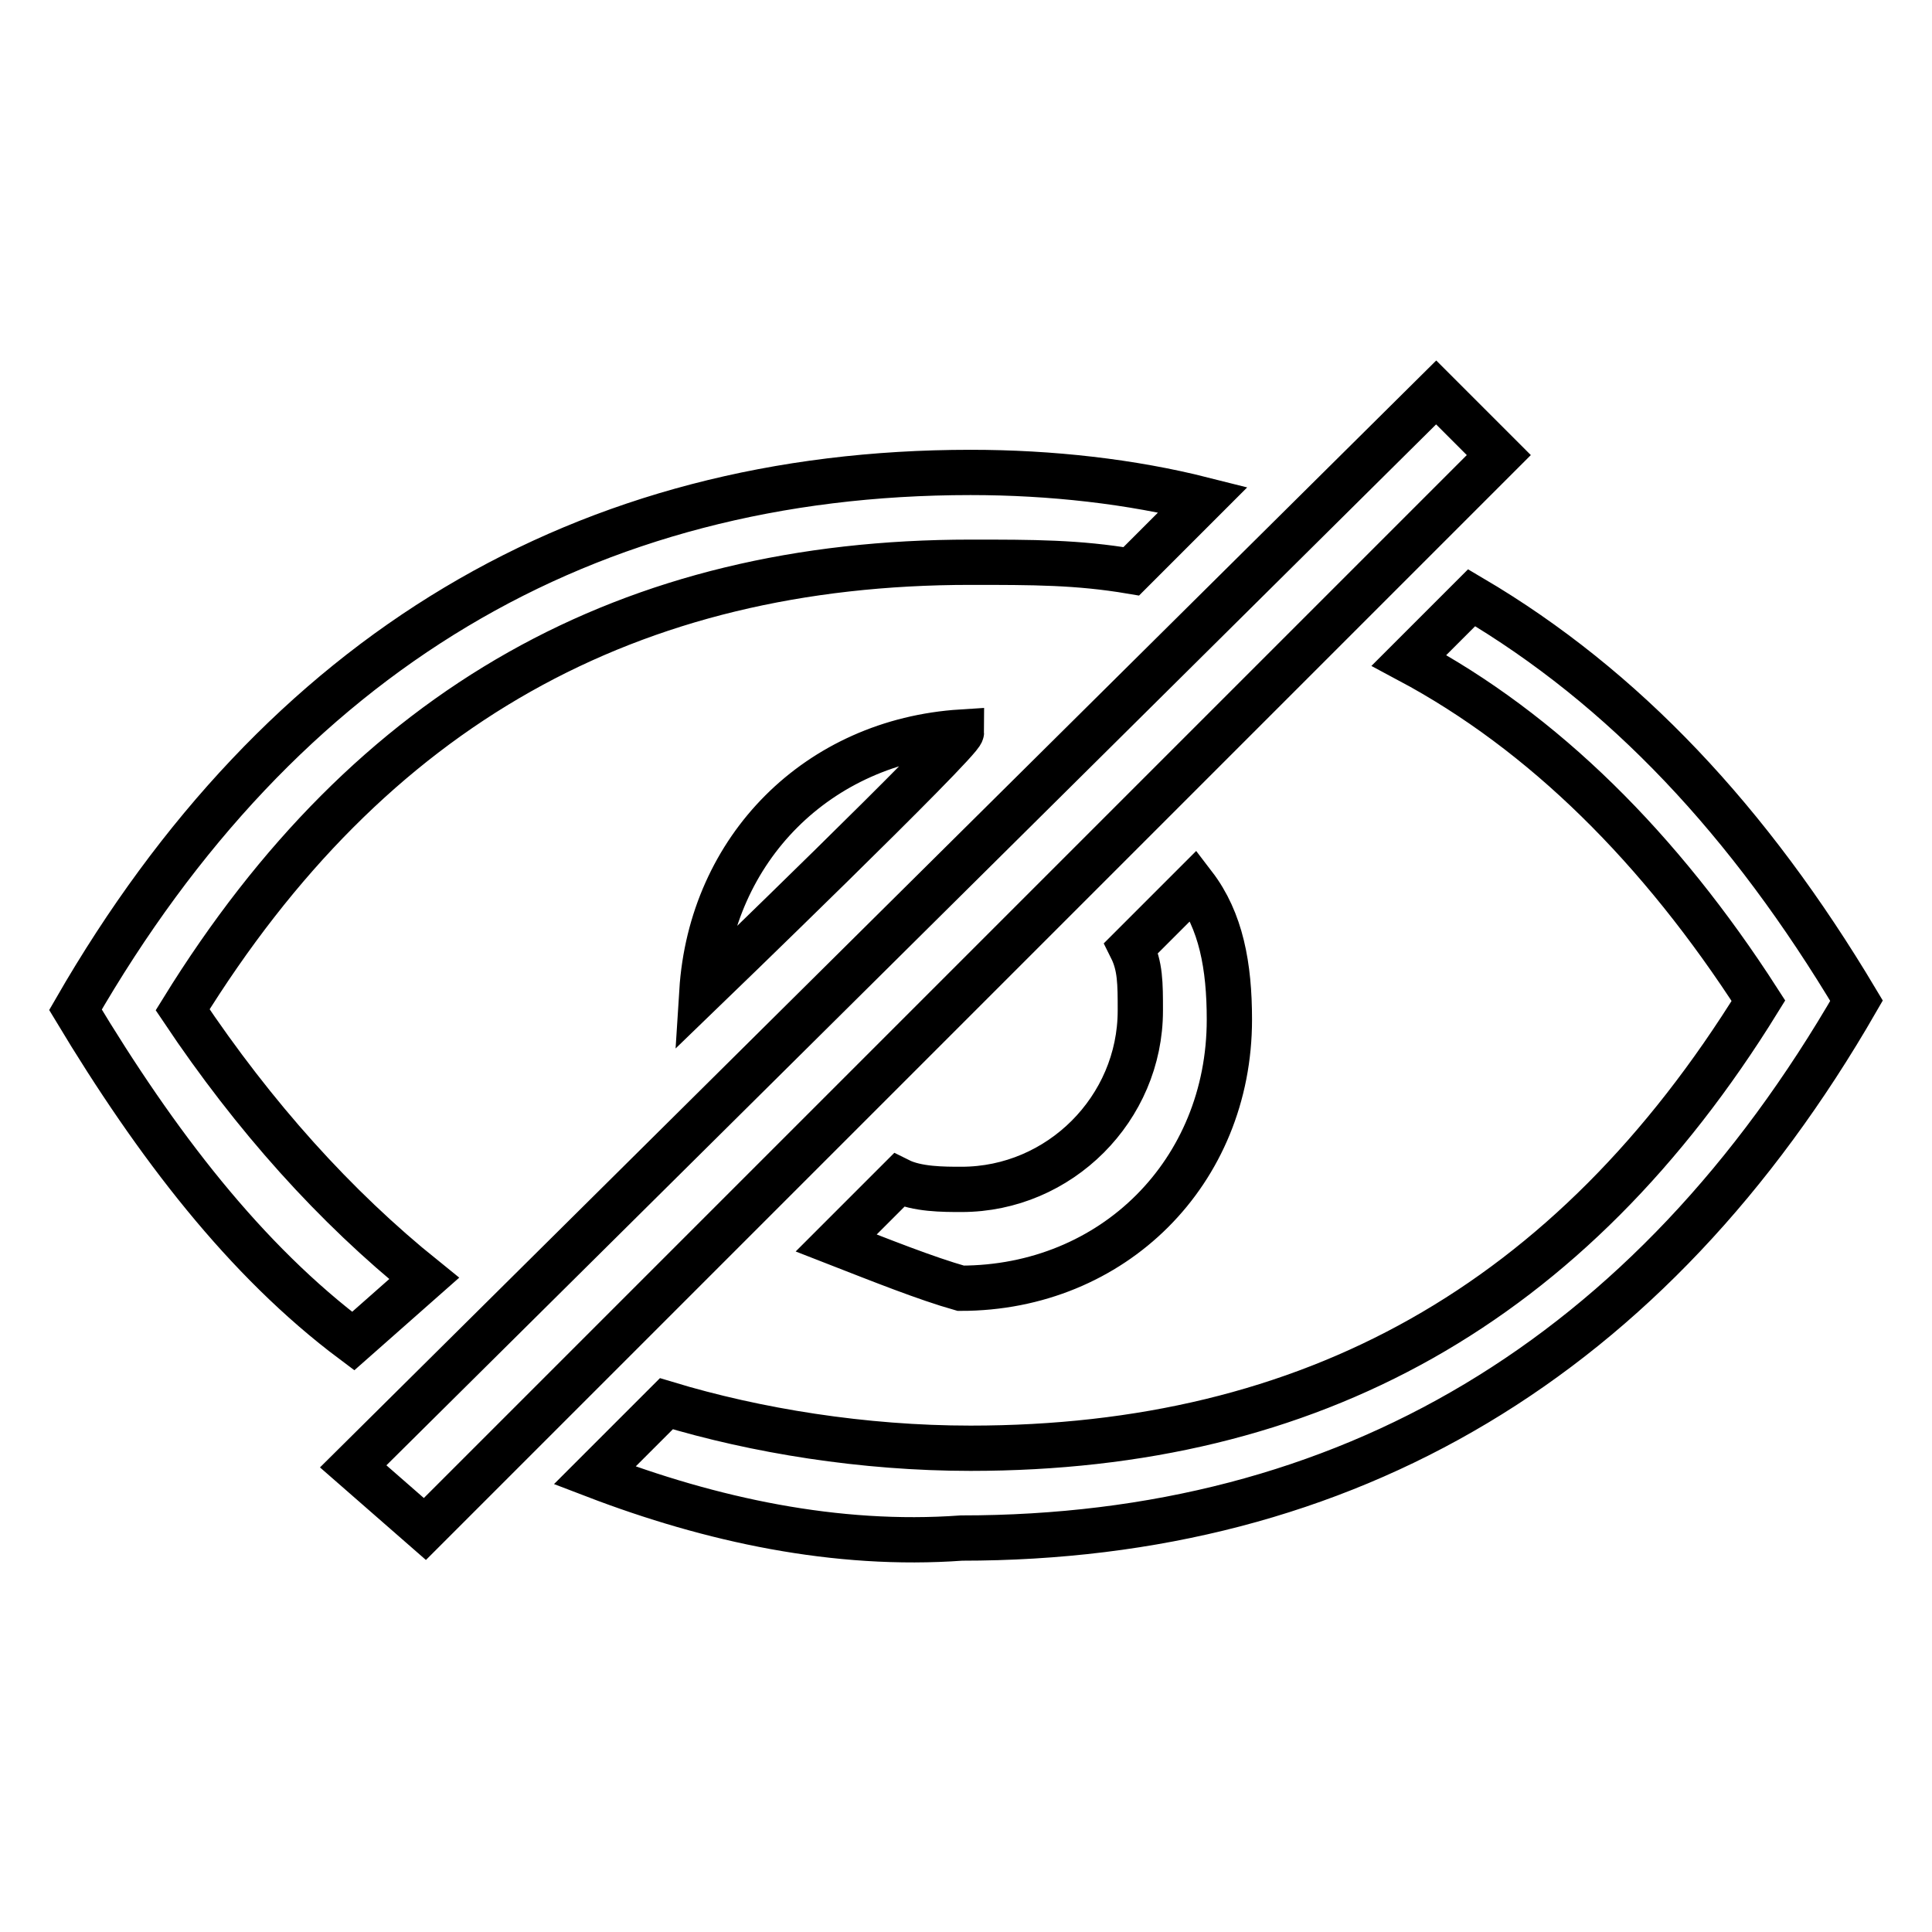 <?xml version="1.0" encoding="utf-8"?>
<!-- Svg Vector Icons : http://www.onlinewebfonts.com/icon -->
<!DOCTYPE svg PUBLIC "-//W3C//DTD SVG 1.1//EN" "http://www.w3.org/Graphics/SVG/1.1/DTD/svg11.dtd">
<svg version="1.1" xmlns="http://www.w3.org/2000/svg" xmlns:xlink="http://www.w3.org/1999/xlink" x="0px" y="0px" viewBox="0 0 256 256" enable-background="new 0 0 256 256" xml:space="preserve">
<g> <path stroke-width="6" fill-opacity="0" stroke="#000000"  d="M78.8,195.5l9.5-9.5c11.9,3.6,26.1,5.9,40.3,5.9c45.1,0,79.5-19,104.4-59.3c-13-20.2-28.5-35.6-46.3-45.1 l8.3-8.3c20.2,11.9,36.8,29.6,51,53.4c-27.3,47.4-67.6,71.2-118.6,71.2C110.8,205,94.2,201.4,78.8,195.5L78.8,195.5z M46.8,177.7 C32.5,167,20.7,151.6,10,133.8c27.3-47.4,67.6-71.2,118.6-71.2c10.7,0,21.3,1.2,30.8,3.6l-9.5,9.5c-7.1-1.2-13-1.2-21.3-1.2 c-45.1,0-79.5,19-104.4,59.3c9.5,14.2,20.2,26.1,32,35.6L46.8,177.7L46.8,177.7z M110.8,164.7l8.3-8.3c2.4,1.2,5.9,1.2,8.3,1.2 c13,0,23.7-10.7,23.7-23.7c0-3.6,0-5.9-1.2-8.3l8.3-8.3c3.6,4.7,4.7,10.7,4.7,17.8c0,20.2-15.4,35.6-35.6,35.6 C122.7,169.4,116.7,167,110.8,164.7L110.8,164.7z M93,131.4c1.2-19,15.4-33.2,34.4-34.4C127.4,98.2,93,131.4,93,131.4z M190.3,52 l8.3,8.3L56.3,202.6l-9.5-8.3L190.3,52z"/></g>
</svg>